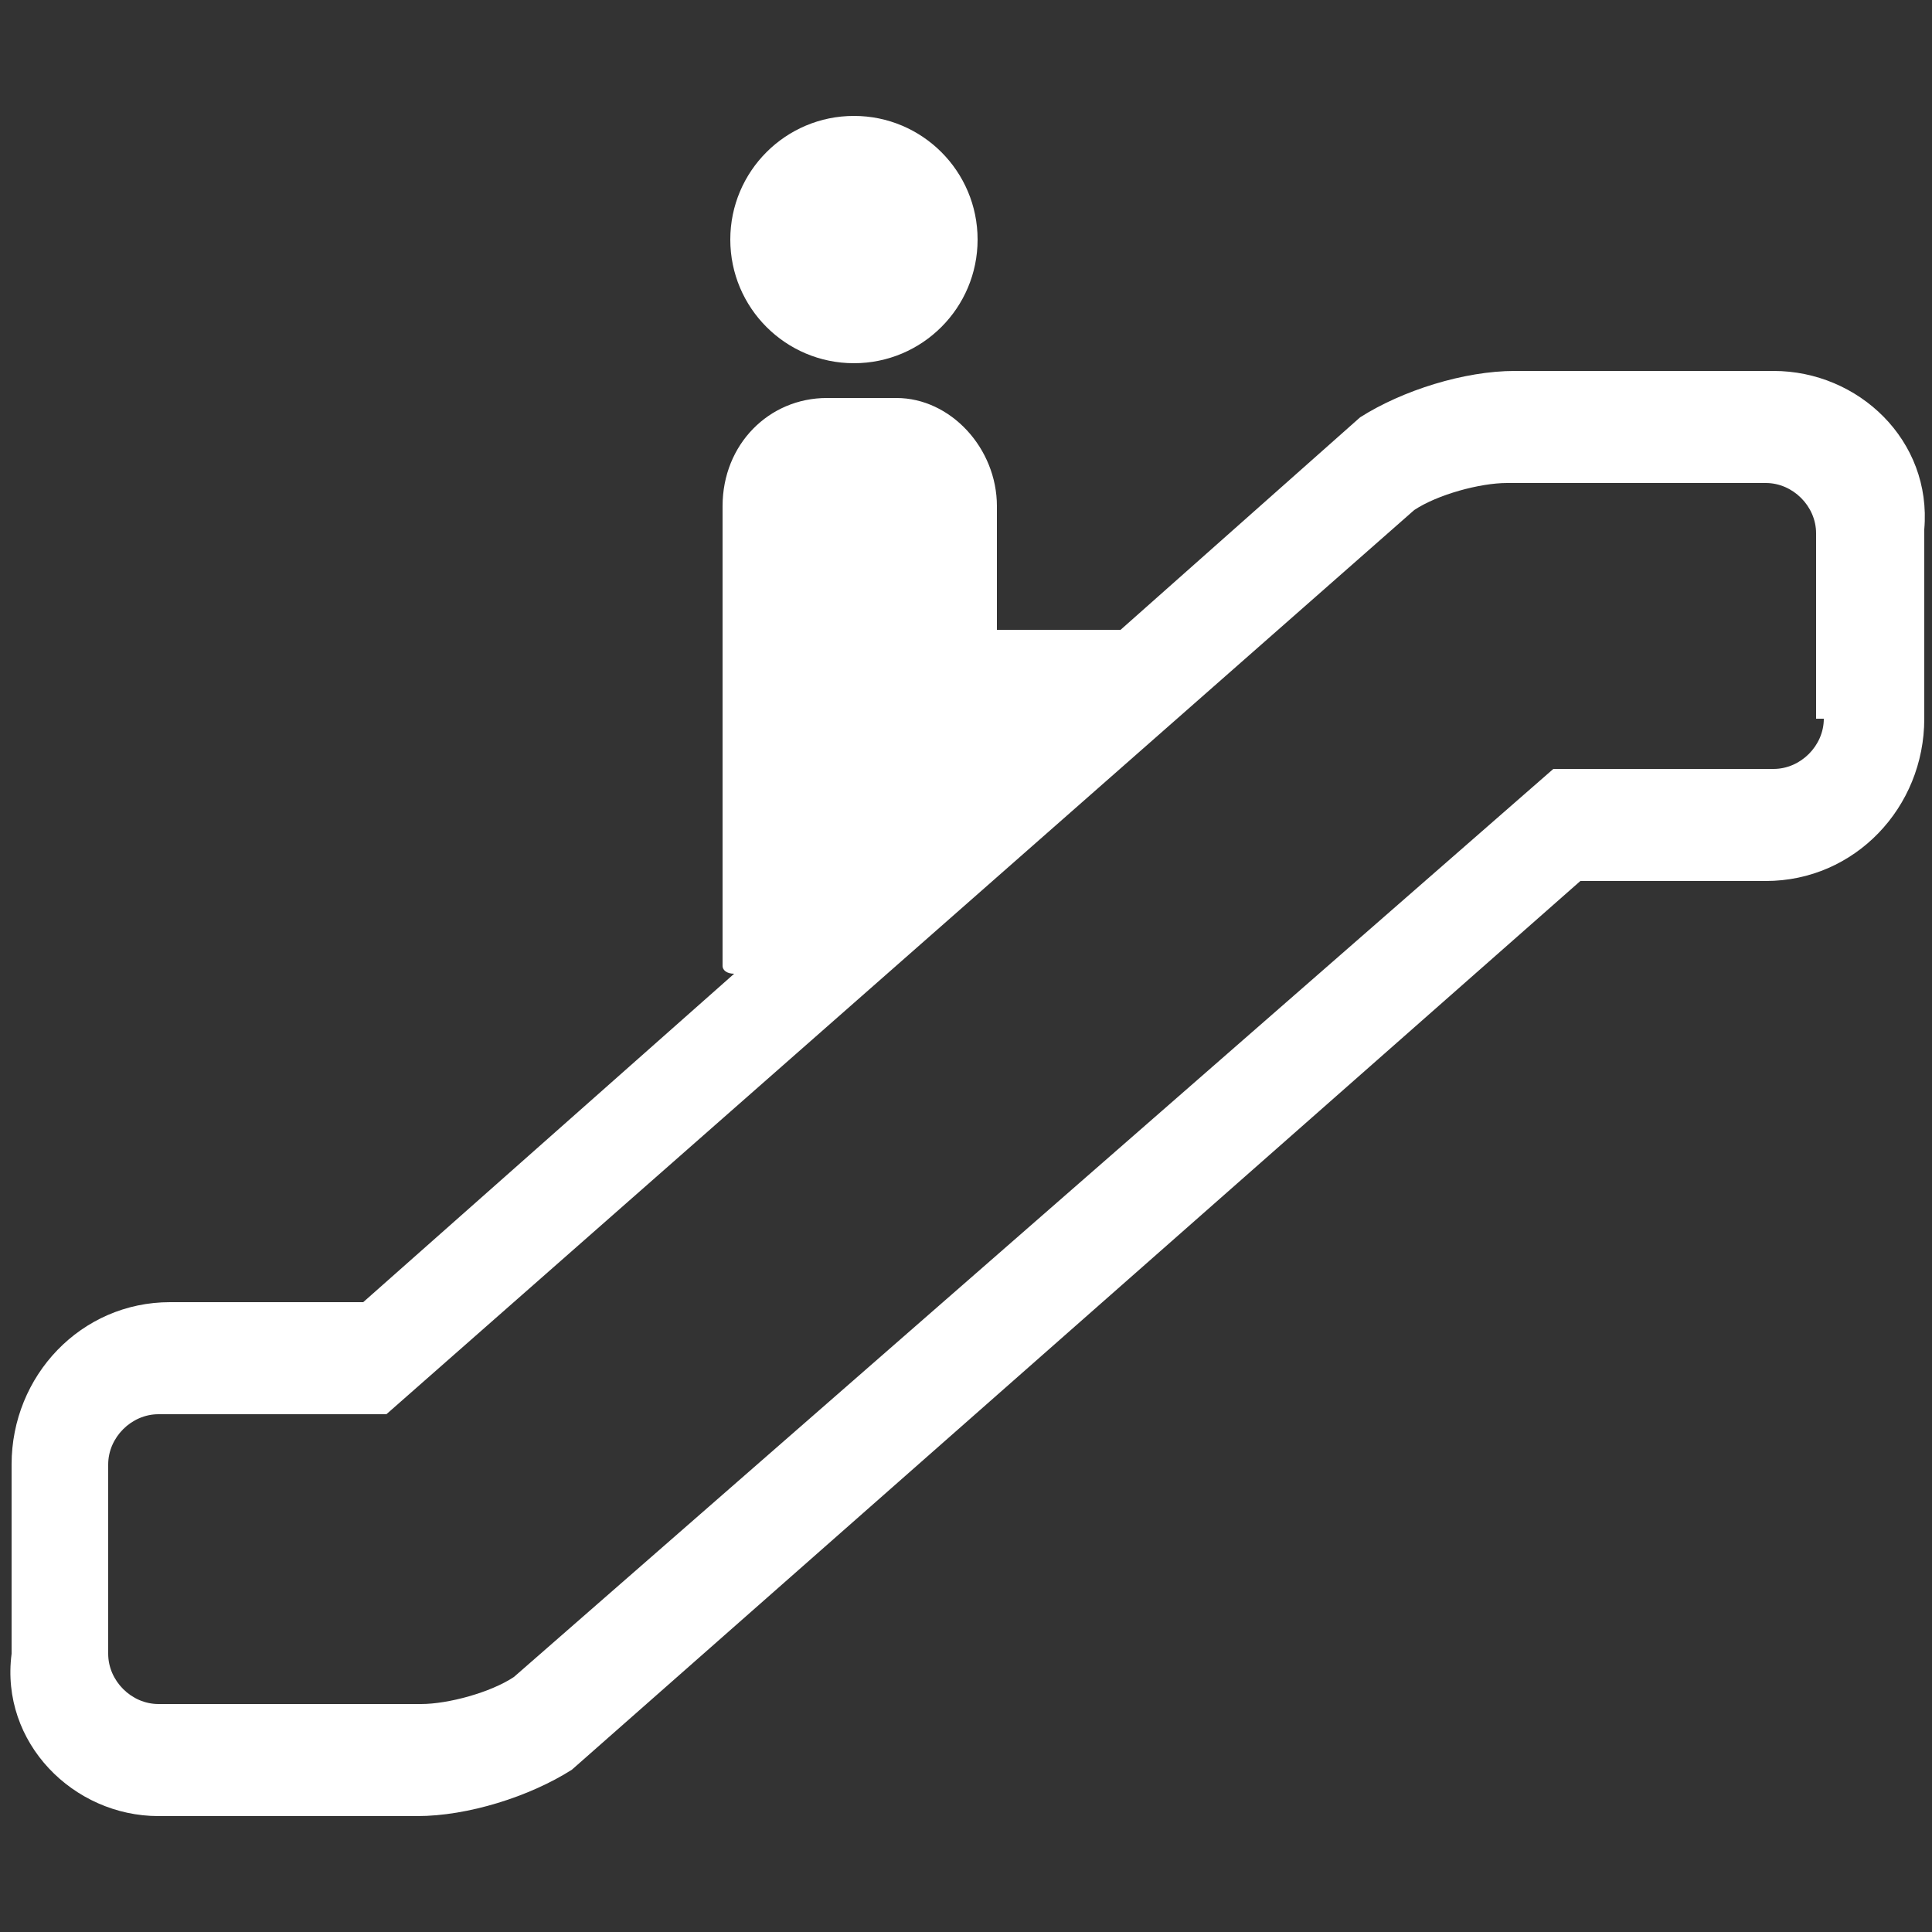 <?xml version="1.0" encoding="utf-8"?>
<!-- Generator: Adobe Illustrator 18.1.0, SVG Export Plug-In . SVG Version: 6.00 Build 0)  -->
<svg version="1.1" id="Layer_2" xmlns="http://www.w3.org/2000/svg" xmlns:xlink="http://www.w3.org/1999/xlink" x="0px" y="0px"
	 viewBox="0 0 50 50" enable-background="new 0 0 50 50" xml:space="preserve">
<rect x="0" y="0" width="50" height="50" fill="#333333" stroke="none"/>
<g>
	<path fill="#FFFFFF" d="M45.9,9.6h-6.7c-1.3,0-2.9,0.5-4,1.2l-6.2,5.5h-3.2c0-1.9,0-2.4,0-3.2c0-1.5-1.2-2.8-2.6-2.8h-1.8
		c-1.5,0-2.7,1.2-2.7,2.8c0,1.7,0,8.2,0,11.9c0,0.1,0.1,0.2,0.3,0.2l-9.6,8.5h-5c-2.3,0-4.1,1.9-4.1,4.2v4.9C0,45.1,1.9,47,4.1,47
		h6.7c1.3,0,2.9-0.5,4-1.2l26.1-23h4.8c2.3,0,4.1-1.9,4.1-4.2v-4.9C50,11.4,48.1,9.6,45.9,9.6z M47.2,18.6c0,0.7-0.6,1.3-1.3,1.3
		h-5.7L13.3,43.4c-0.6,0.4-1.7,0.7-2.4,0.7H4.1c-0.7,0-1.3-0.6-1.3-1.3v-4.9c0-0.7,0.6-1.3,1.3-1.3H10l26.6-23.4
		c0.6-0.4,1.7-0.7,2.4-0.7h6.7c0.7,0,1.3,0.6,1.3,1.3V18.6z"/>
	<ellipse fill="#FFFFFF" cx="22.1" cy="6.2" rx="3.2" ry="3.2"/>
</g>
</svg>
